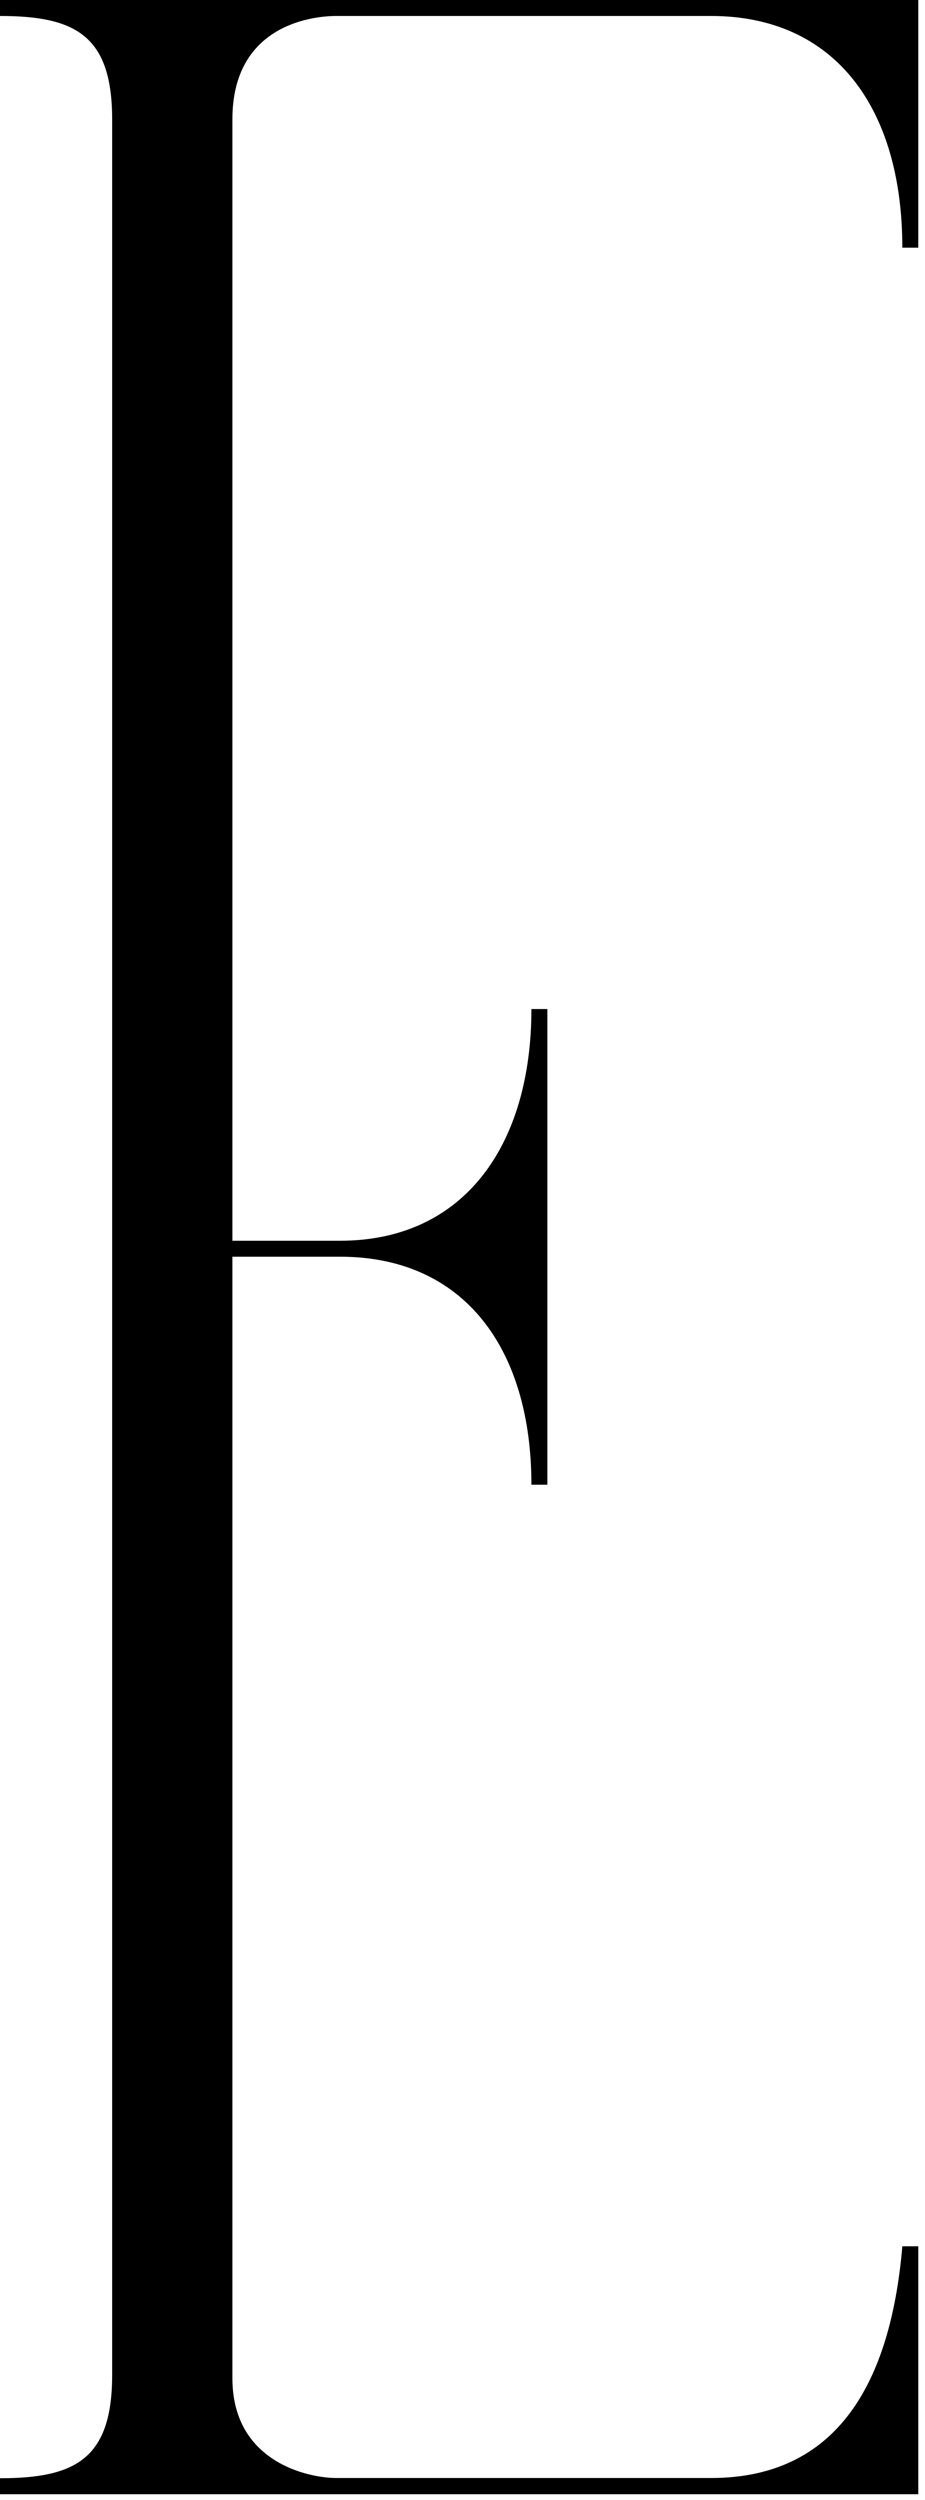 <svg width="40" height="108" viewBox="0 0 40 108" fill="none" xmlns="http://www.w3.org/2000/svg">
<path d="M39.71 107.75H0V107.06C3.27 107.06 4.85 106.21 4.85 102.6V5.16C4.85 1.54 3.27 0.69 0 0.69V0H39.71V10.7H39.02C39.02 4.7 36.13 0.69 30.75 0.69H14.55C13.32 0.69 10.05 1.19 10.05 5.15V53.6H14.71C20.06 53.6 22.98 49.48 22.98 43.59H23.67V64.14H22.98C22.98 58.25 20.06 54.29 14.71 54.29H10.05V102.74C10.05 106.36 13.32 107.05 14.55 107.05H30.75C36.56 107.05 38.56 102.39 39.02 97.04H39.71V107.74V107.75Z" fill="black"/>
</svg>
